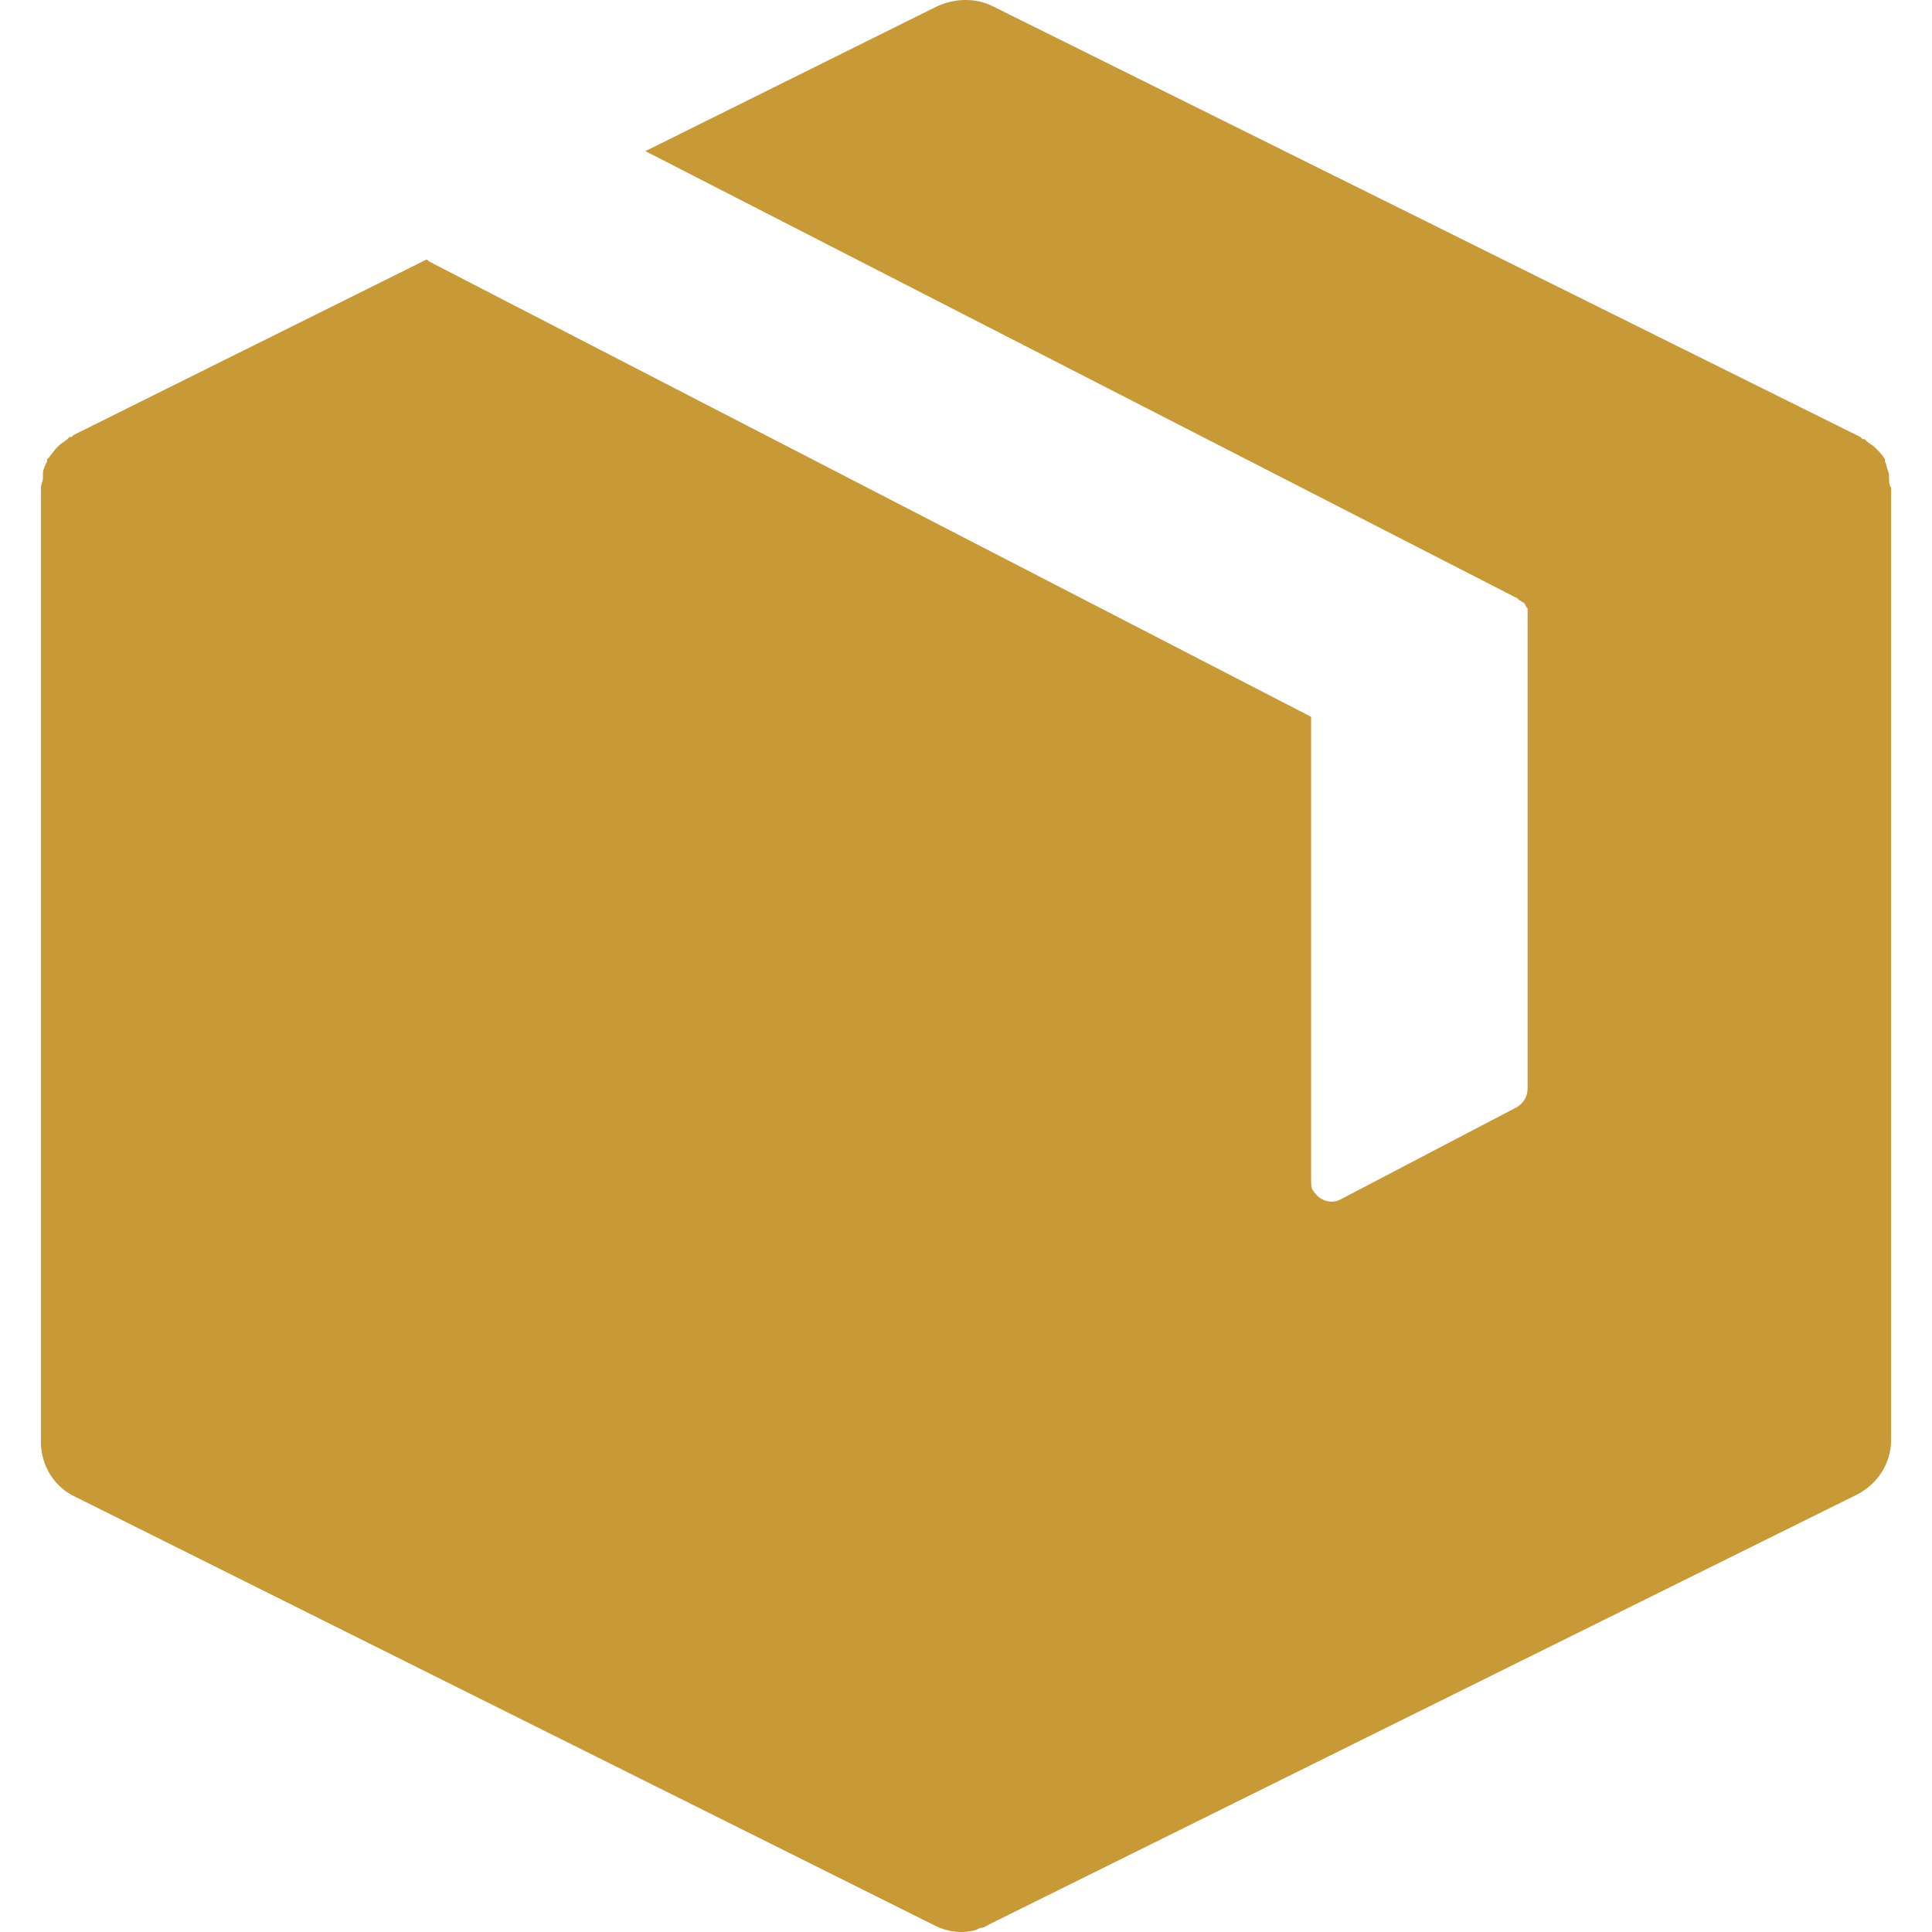 <?xml version="1.0" encoding="UTF-8"?>
<svg xmlns="http://www.w3.org/2000/svg" width="44" height="44" viewBox="0 0 44 44" fill="none">
  <g clip-path="url(#clip0_78_3548)">
    <path d="M43.022 10.883C43.022 10.837 43.022 10.837 43.022 10.79C42.976 10.697 42.976 10.604 42.929 10.511V10.465C42.883 10.372 42.79 10.279 42.743 10.232L42.697 10.186C42.65 10.139 42.557 10.093 42.511 10.046L42.464 10H42.418L42.371 9.953L22.605 0.14C22.233 -0.047 21.767 -0.047 21.349 0.14L14.698 3.442L34.558 13.627L34.604 13.674C34.651 13.674 34.651 13.72 34.697 13.72C34.744 13.767 34.744 13.813 34.79 13.86C34.79 13.906 34.79 13.906 34.79 13.953V13.999V24.79C34.79 24.976 34.697 25.115 34.558 25.208L30.558 27.301C30.325 27.441 30.046 27.348 29.907 27.115C29.86 27.069 29.86 26.976 29.86 26.883V16.325L9.768 5.953L9.721 5.907L1.675 9.907L1.629 9.953H1.582L1.536 10C1.489 10.046 1.396 10.093 1.35 10.139L1.303 10.186C1.21 10.279 1.164 10.372 1.071 10.465V10.511C1.024 10.604 0.978 10.697 0.978 10.79C0.978 10.837 0.978 10.837 0.978 10.883C0.978 10.976 0.931 11.023 0.931 11.116V11.162V32.836C0.931 33.347 1.21 33.859 1.722 34.092L21.302 43.859C21.581 43.998 21.907 44.045 22.233 43.952L22.326 43.905C22.419 43.905 22.465 43.859 22.558 43.812L42.278 34.045C42.743 33.812 43.069 33.347 43.069 32.789V11.162V11.116C43.022 11.023 43.022 10.976 43.022 10.883Z" fill="#C89937"></path>
  </g>
  <defs>
    <clipPath id="clip0_78_3548">
      <rect width="44" height="44" fill="white"></rect>
    </clipPath>
  </defs>
</svg>
